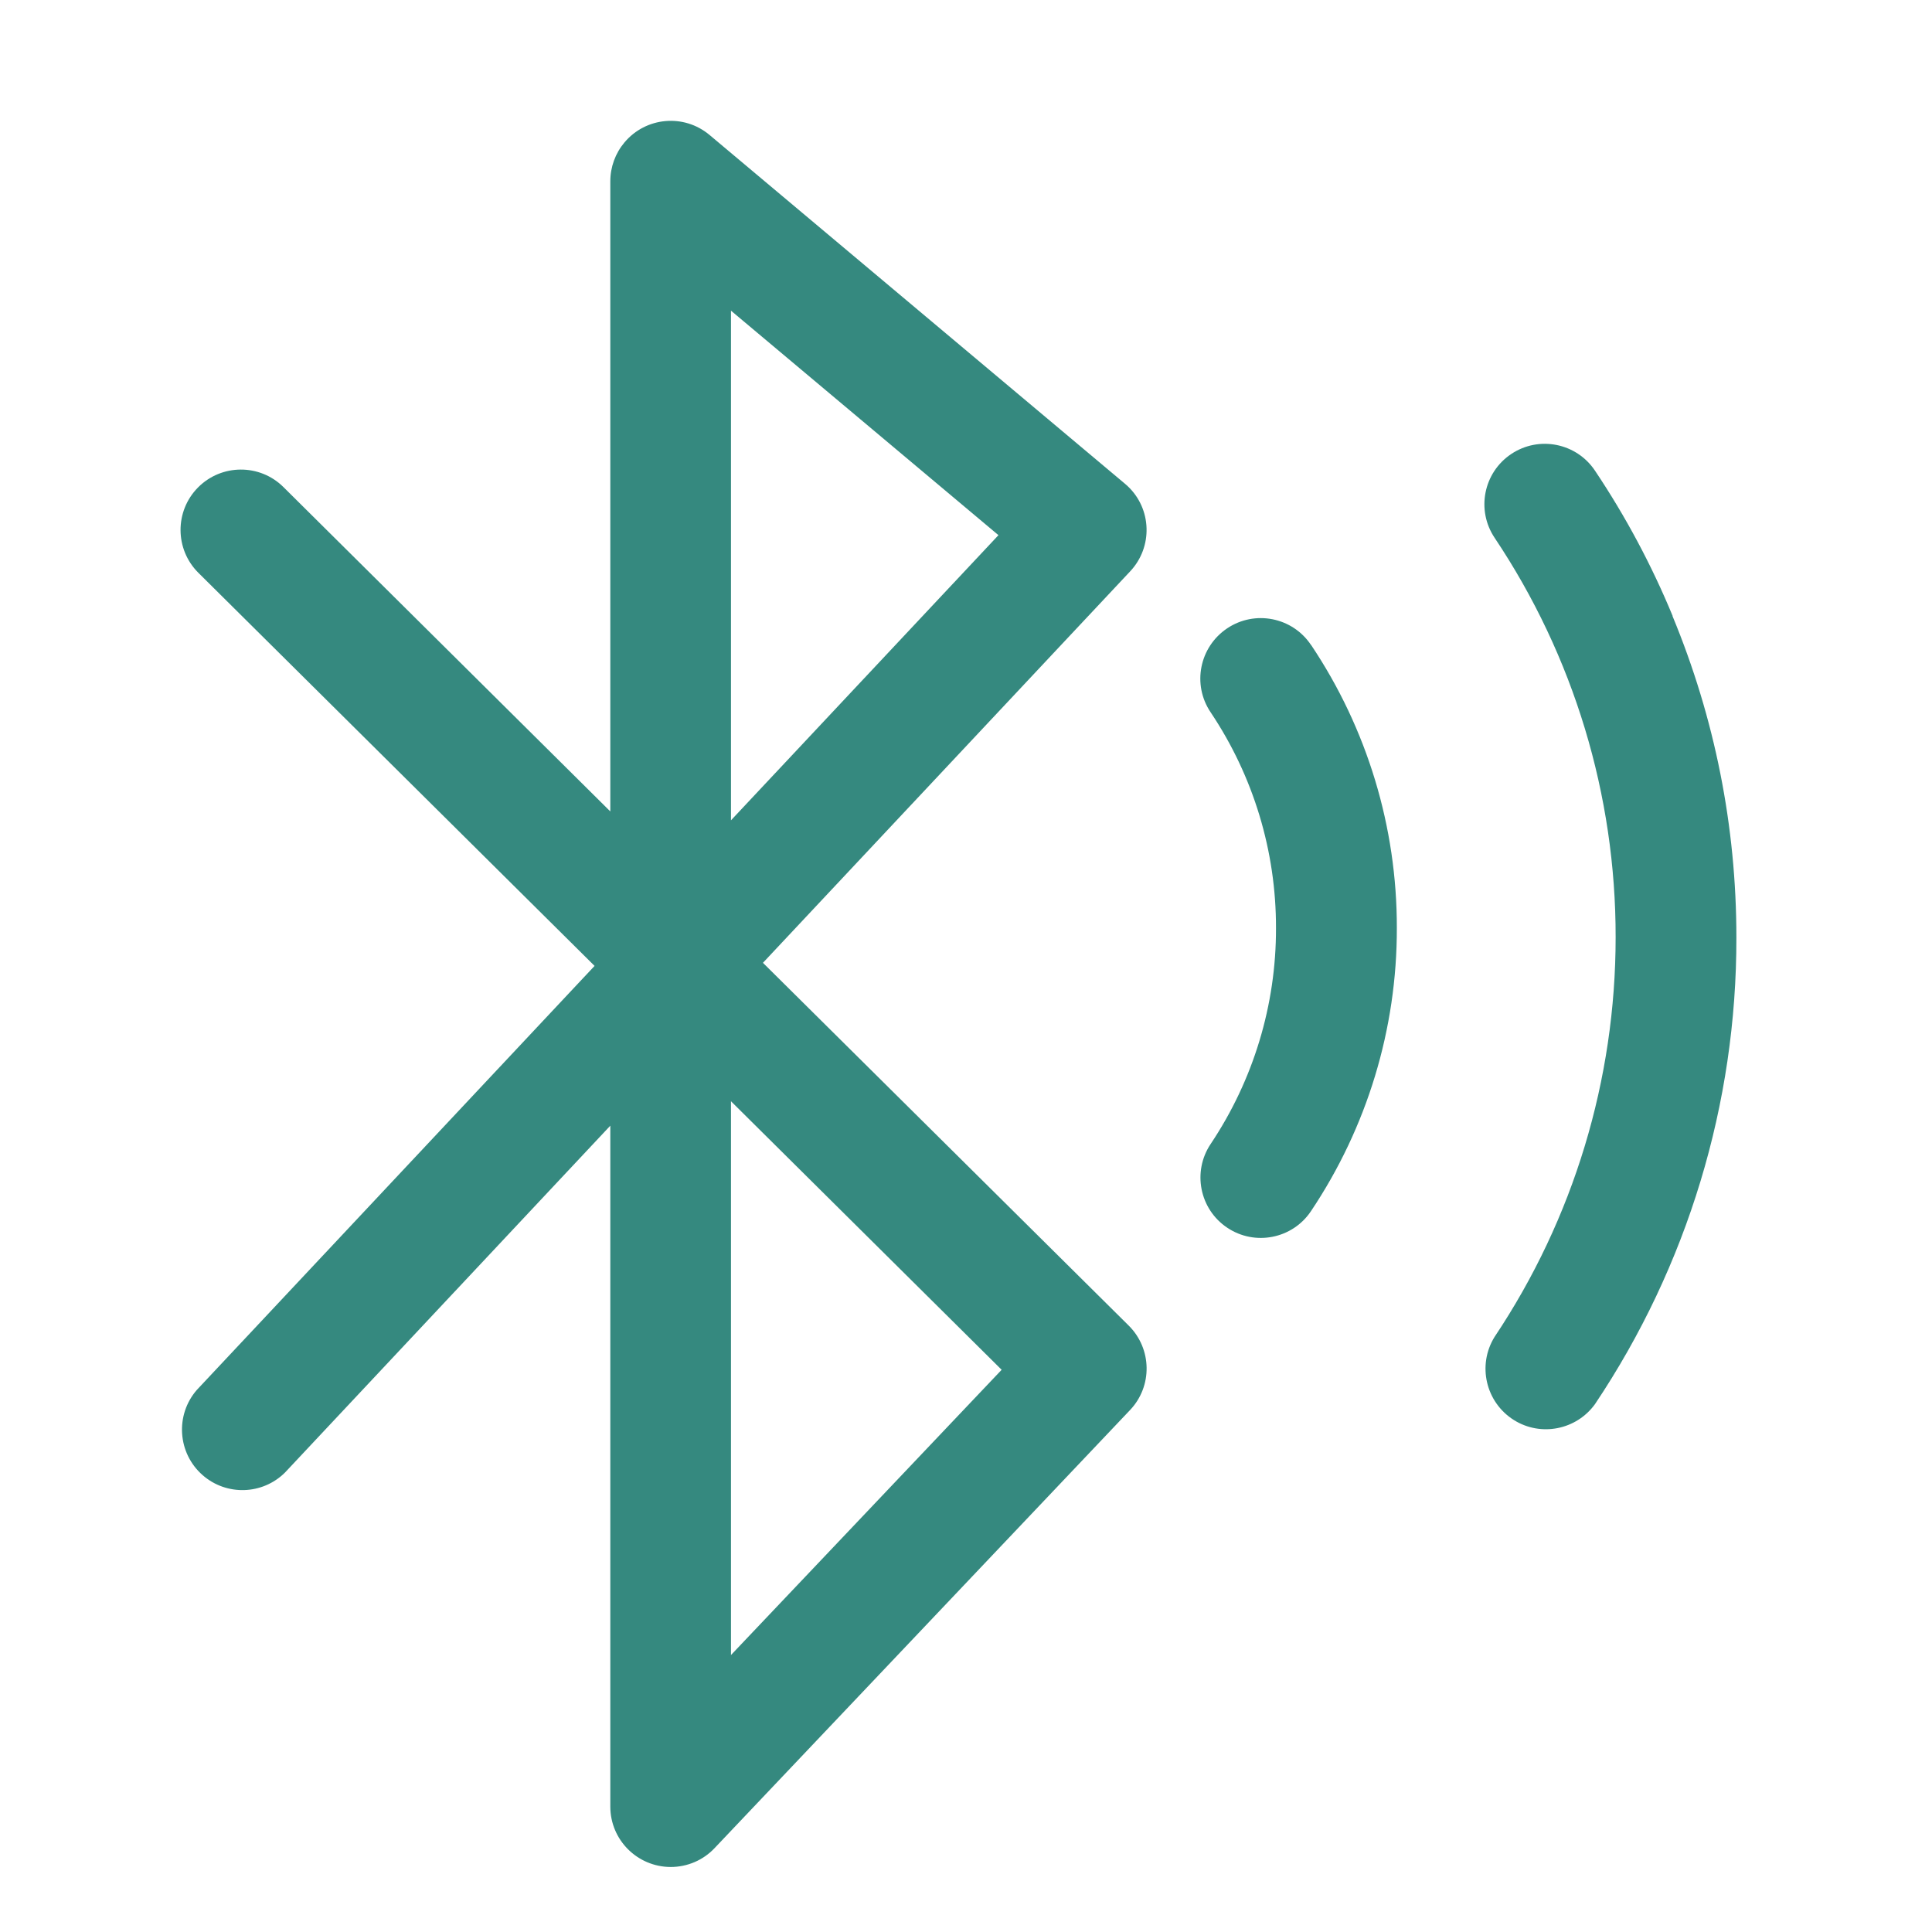 <?xml version="1.0" encoding="UTF-8"?>
<svg id="_图层_1" xmlns="http://www.w3.org/2000/svg" version="1.1" viewBox="0 0 200 200">
  <!-- Generator: Adobe Illustrator 29.8.2, SVG Export Plug-In . SVG Version: 2.1.1 Build 3)  -->
  <defs>
    <style>
      .st0 {
        fill: #35897f;
      }
    </style>
  </defs>
  <path class="st0" d="M78.98,99.67l38.02-40.53c2.36-2.52,2.24-6.47-.28-8.83-.08-.08-.17-.15-.26-.23L73.45,13.97c-2.65-2.22-6.59-1.87-8.81.78-.94,1.12-1.46,2.54-1.46,4.01v65.24L29.34,50.42c-2.45-2.43-6.41-2.41-8.84.04s-2.41,6.41.04,8.84h0l41.01,40.69-41.17,43.89c-2.27,2.6-2,6.56.6,8.83,2.47,2.16,6.19,2.04,8.52-.27l33.68-35.91v70.49c0,3.45,2.8,6.24,6.25,6.25,1.72,0,3.36-.7,4.54-1.95l43.01-45.35c2.34-2.46,2.28-6.34-.13-8.74l-37.86-37.55h0ZM75.67,32.16l27.69,23.24-27.69,29.52v-52.77h0ZM75.67,171.34v-57.34l28.02,27.8-28.03,29.54h0ZM135.71,66.76c-1.92-2.87-5.81-3.64-8.68-1.71s-3.64,5.81-1.71,8.68c4.43,6.61,6.79,14.39,6.77,22.35.02,7.95-2.34,15.73-6.76,22.34-1.92,2.86-1.16,6.75,1.71,8.67,2.86,1.92,6.75,1.16,8.67-1.71,5.81-8.67,8.91-18.87,8.89-29.31.02-10.44-3.07-20.64-8.88-29.31h0ZM173.15,63.76c-2.18-5.27-4.87-10.31-8.04-15.04-1.92-2.87-5.8-3.64-8.67-1.72s-3.64,5.8-1.72,8.67c8.19,12.24,12.55,26.63,12.53,41.36,0,14.72-4.35,29.12-12.53,41.36-1.82,2.93-.92,6.79,2.01,8.62,2.79,1.74,6.45,1.01,8.38-1.65,9.57-14.29,14.67-31.11,14.64-48.31,0-11.5-2.23-22.69-6.61-33.27h0v-.02Z"/>
</svg>